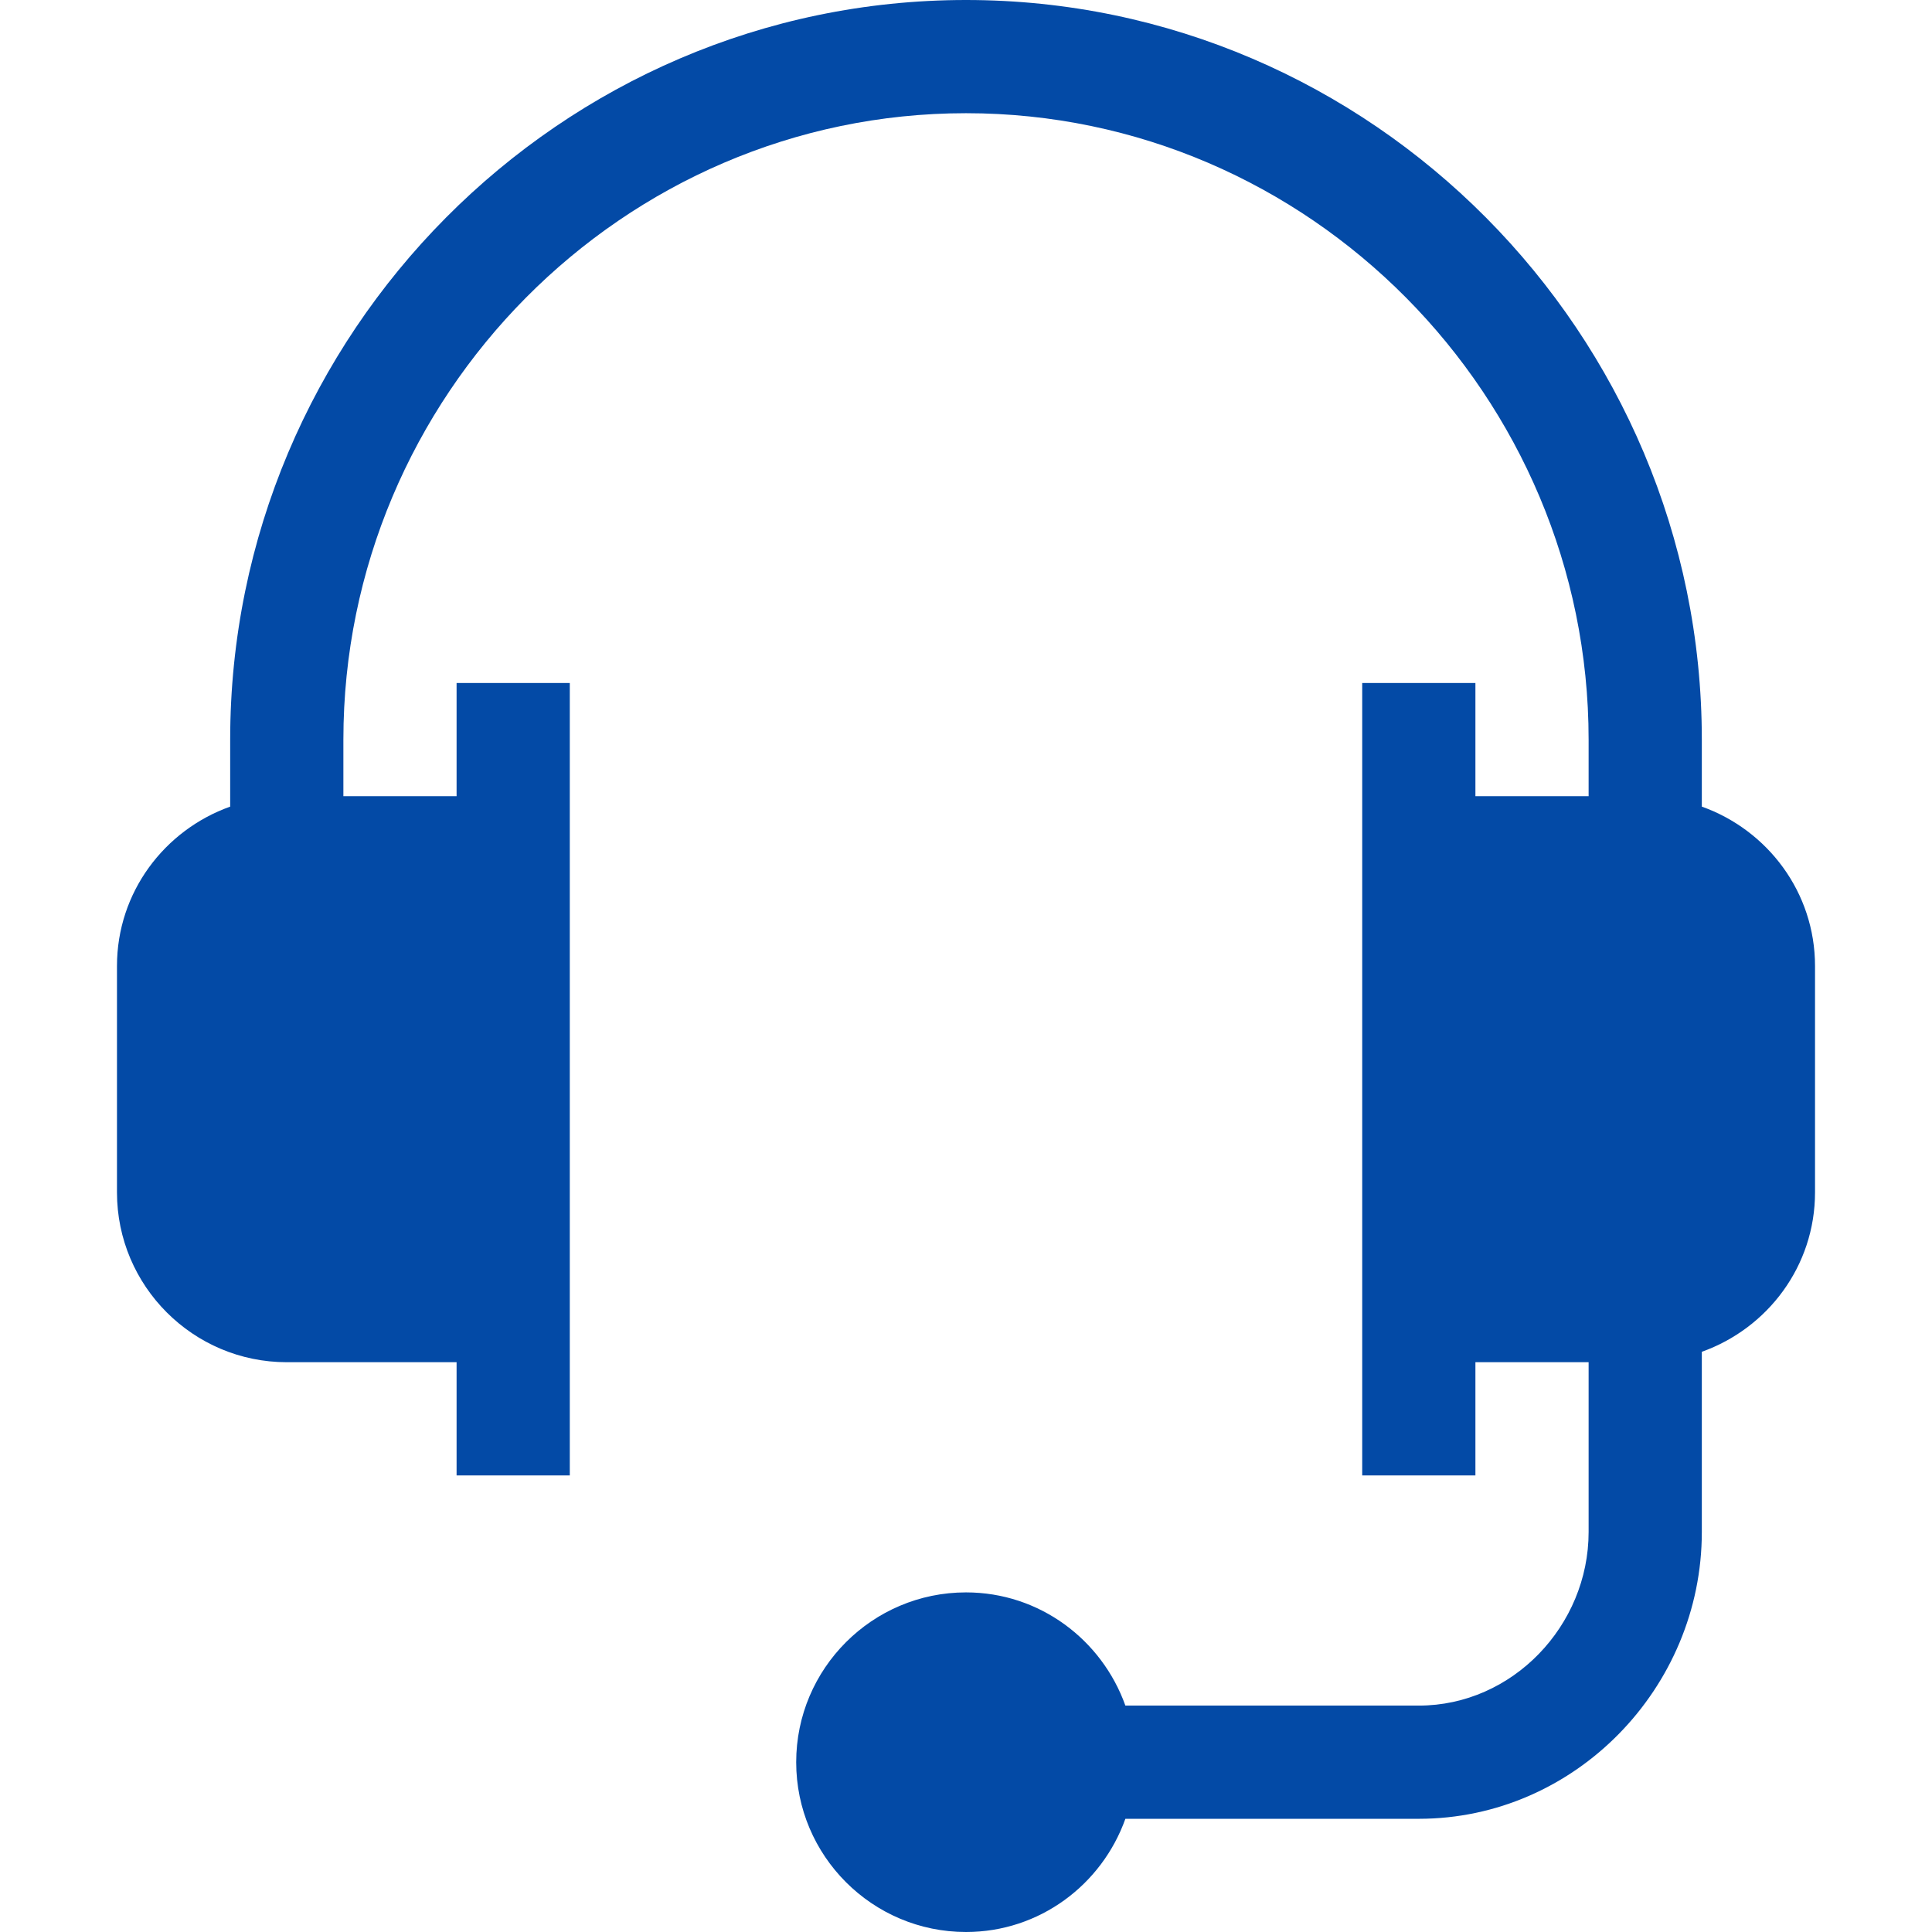 <svg xmlns="http://www.w3.org/2000/svg" version="1.1" xmlns:xlink="http://www.w3.org/1999/xlink" xmlns:svgjs="http://svgjs.com/svgjs" width="512" height="512" x="0" y="0" viewBox="0 0 512 512" style="enable-background:new 0 0 512 512" xml:space="preserve" class=""><g><path d="M76 361h45v30h30V181h-30v30H91v-15c0-90.981 74.019-166 165-166s165 75.019 165 166v15h-30v-30h-30v210h30v-30h30v45c0 24.814-20.186 46-45 46h-77.763c-6.213-17.422-22.707-30-42.237-30-24.814 0-45 20.186-45 45s20.186 45 45 45c19.53 0 36.024-12.578 42.237-30H376c41.353 0 75-34.647 75-76v-47.763c17.422-6.213 30-22.707 30-42.237v-60c0-19.53-12.578-36.024-30-42.237V196C451 88.48 363.52 0 256 0S61 88.48 61 196v17.763C43.578 219.976 31 236.47 31 256v60c0 24.814 20.186 45 45 45z" fill="#034aa6" data-original="#000000" class=""></path></g></svg>